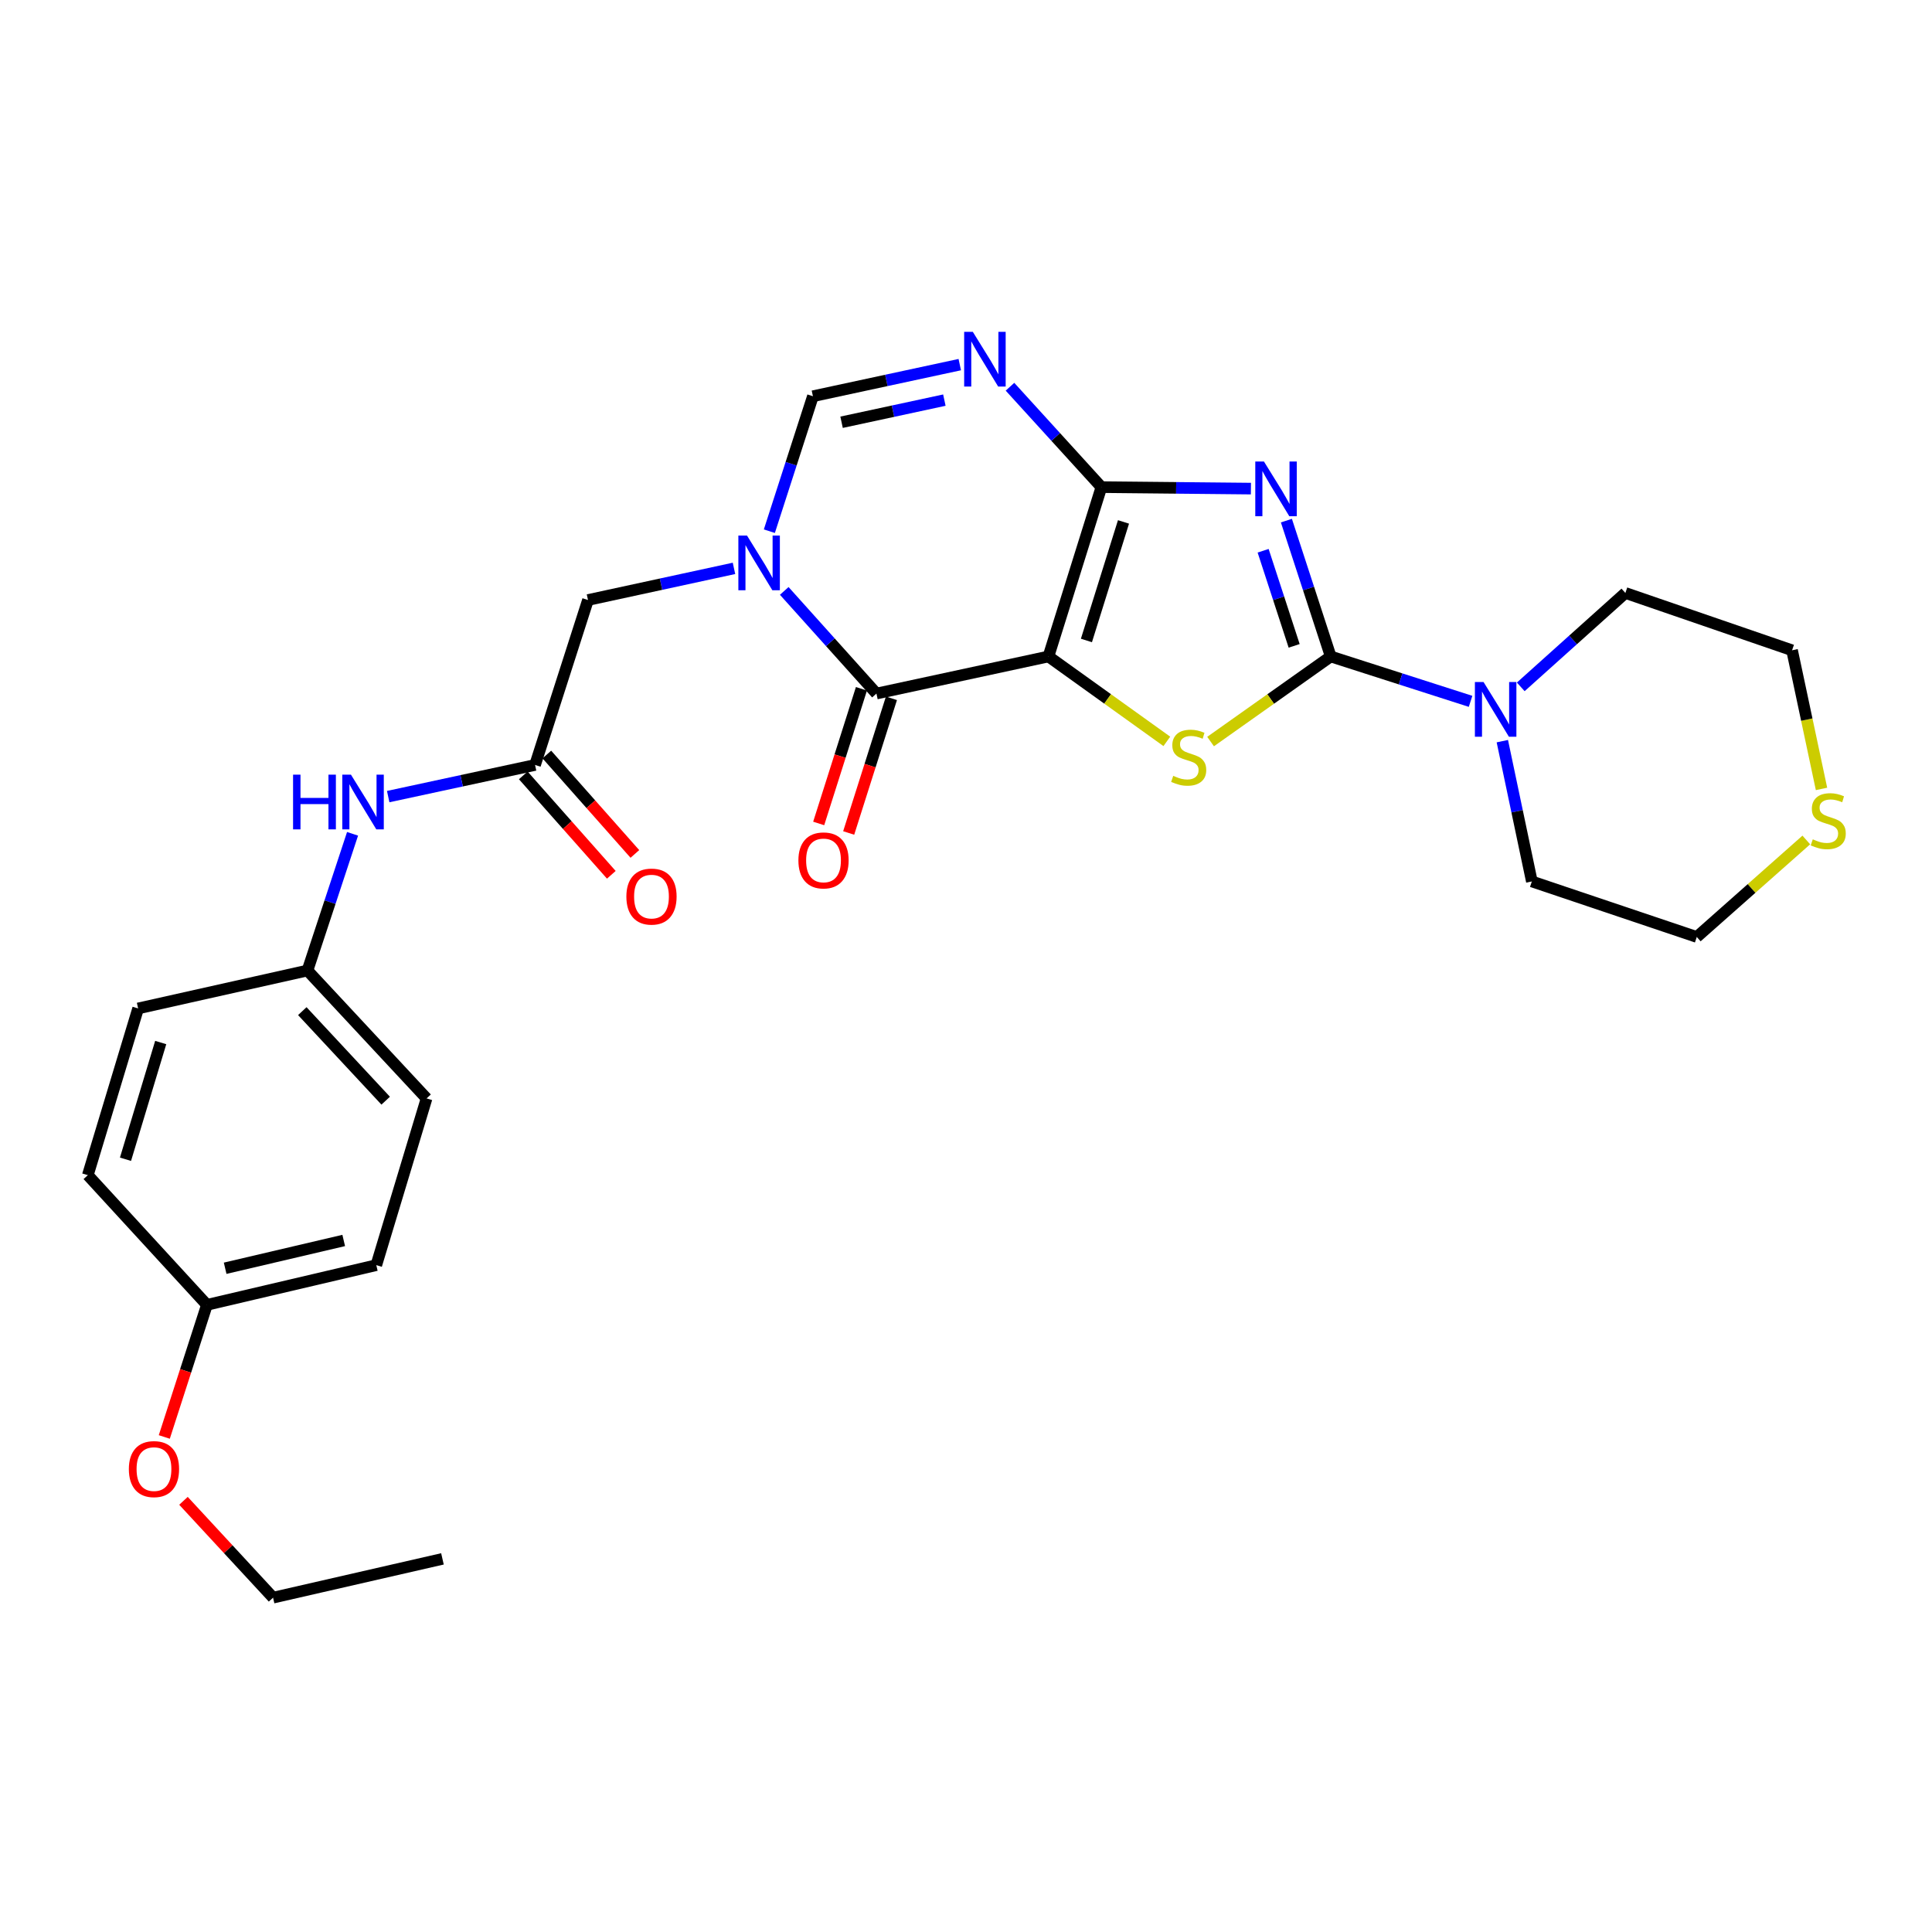 <?xml version='1.0' encoding='iso-8859-1'?>
<svg version='1.1' baseProfile='full'
              xmlns='http://www.w3.org/2000/svg'
                      xmlns:rdkit='http://www.rdkit.org/xml'
                      xmlns:xlink='http://www.w3.org/1999/xlink'
                  xml:space='preserve'
width='1000px' height='1000px' viewBox='0 0 1000 1000'>
<!-- END OF HEADER -->
<rect style='opacity:1.0;fill:#FFFFFF;stroke:none' width='1000' height='1000' x='0' y='0'> </rect>
<path class='bond-0' d='M 542.674,339.791 L 570.083,252.134' style='fill:none;fill-rule:evenodd;stroke:#000000;stroke-width:6px;stroke-linecap:butt;stroke-linejoin:miter;stroke-opacity:1' />
<path class='bond-0' d='M 562.331,331.504 L 581.518,270.144' style='fill:none;fill-rule:evenodd;stroke:#000000;stroke-width:6px;stroke-linecap:butt;stroke-linejoin:miter;stroke-opacity:1' />
<path class='bond-3' d='M 542.674,339.791 L 573.313,361.764' style='fill:none;fill-rule:evenodd;stroke:#000000;stroke-width:6px;stroke-linecap:butt;stroke-linejoin:miter;stroke-opacity:1' />
<path class='bond-3' d='M 573.313,361.764 L 603.951,383.736' style='fill:none;fill-rule:evenodd;stroke:#CCCC00;stroke-width:6px;stroke-linecap:butt;stroke-linejoin:miter;stroke-opacity:1' />
<path class='bond-4' d='M 542.674,339.791 L 453.642,358.984' style='fill:none;fill-rule:evenodd;stroke:#000000;stroke-width:6px;stroke-linecap:butt;stroke-linejoin:miter;stroke-opacity:1' />
<path class='bond-1' d='M 570.083,252.134 L 608.778,252.518' style='fill:none;fill-rule:evenodd;stroke:#000000;stroke-width:6px;stroke-linecap:butt;stroke-linejoin:miter;stroke-opacity:1' />
<path class='bond-1' d='M 608.778,252.518 L 647.473,252.901' style='fill:none;fill-rule:evenodd;stroke:#0000FF;stroke-width:6px;stroke-linecap:butt;stroke-linejoin:miter;stroke-opacity:1' />
<path class='bond-6' d='M 570.083,252.134 L 546.426,226.155' style='fill:none;fill-rule:evenodd;stroke:#000000;stroke-width:6px;stroke-linecap:butt;stroke-linejoin:miter;stroke-opacity:1' />
<path class='bond-6' d='M 546.426,226.155 L 522.769,200.176' style='fill:none;fill-rule:evenodd;stroke:#0000FF;stroke-width:6px;stroke-linecap:butt;stroke-linejoin:miter;stroke-opacity:1' />
<path class='bond-28' d='M 665.837,269.472 L 677.307,304.631' style='fill:none;fill-rule:evenodd;stroke:#0000FF;stroke-width:6px;stroke-linecap:butt;stroke-linejoin:miter;stroke-opacity:1' />
<path class='bond-28' d='M 677.307,304.631 L 688.778,339.791' style='fill:none;fill-rule:evenodd;stroke:#000000;stroke-width:6px;stroke-linecap:butt;stroke-linejoin:miter;stroke-opacity:1' />
<path class='bond-28' d='M 653.793,285.071 L 661.822,309.683' style='fill:none;fill-rule:evenodd;stroke:#0000FF;stroke-width:6px;stroke-linecap:butt;stroke-linejoin:miter;stroke-opacity:1' />
<path class='bond-28' d='M 661.822,309.683 L 669.852,334.295' style='fill:none;fill-rule:evenodd;stroke:#000000;stroke-width:6px;stroke-linecap:butt;stroke-linejoin:miter;stroke-opacity:1' />
<path class='bond-2' d='M 688.778,339.791 L 657.687,361.808' style='fill:none;fill-rule:evenodd;stroke:#000000;stroke-width:6px;stroke-linecap:butt;stroke-linejoin:miter;stroke-opacity:1' />
<path class='bond-2' d='M 657.687,361.808 L 626.596,383.825' style='fill:none;fill-rule:evenodd;stroke:#CCCC00;stroke-width:6px;stroke-linecap:butt;stroke-linejoin:miter;stroke-opacity:1' />
<path class='bond-8' d='M 688.778,339.791 L 724.971,351.404' style='fill:none;fill-rule:evenodd;stroke:#000000;stroke-width:6px;stroke-linecap:butt;stroke-linejoin:miter;stroke-opacity:1' />
<path class='bond-8' d='M 724.971,351.404 L 761.164,363.017' style='fill:none;fill-rule:evenodd;stroke:#0000FF;stroke-width:6px;stroke-linecap:butt;stroke-linejoin:miter;stroke-opacity:1' />
<path class='bond-5' d='M 453.642,358.984 L 429.784,332.421' style='fill:none;fill-rule:evenodd;stroke:#000000;stroke-width:6px;stroke-linecap:butt;stroke-linejoin:miter;stroke-opacity:1' />
<path class='bond-5' d='M 429.784,332.421 L 405.927,305.858' style='fill:none;fill-rule:evenodd;stroke:#0000FF;stroke-width:6px;stroke-linecap:butt;stroke-linejoin:miter;stroke-opacity:1' />
<path class='bond-12' d='M 445.88,356.52 L 434.816,391.369' style='fill:none;fill-rule:evenodd;stroke:#000000;stroke-width:6px;stroke-linecap:butt;stroke-linejoin:miter;stroke-opacity:1' />
<path class='bond-12' d='M 434.816,391.369 L 423.753,426.218' style='fill:none;fill-rule:evenodd;stroke:#FF0000;stroke-width:6px;stroke-linecap:butt;stroke-linejoin:miter;stroke-opacity:1' />
<path class='bond-12' d='M 461.404,361.448 L 450.341,396.297' style='fill:none;fill-rule:evenodd;stroke:#000000;stroke-width:6px;stroke-linecap:butt;stroke-linejoin:miter;stroke-opacity:1' />
<path class='bond-12' d='M 450.341,396.297 L 439.278,431.146' style='fill:none;fill-rule:evenodd;stroke:#FF0000;stroke-width:6px;stroke-linecap:butt;stroke-linejoin:miter;stroke-opacity:1' />
<path class='bond-7' d='M 398.217,274.944 L 409.492,240.016' style='fill:none;fill-rule:evenodd;stroke:#0000FF;stroke-width:6px;stroke-linecap:butt;stroke-linejoin:miter;stroke-opacity:1' />
<path class='bond-7' d='M 409.492,240.016 L 420.767,205.089' style='fill:none;fill-rule:evenodd;stroke:#000000;stroke-width:6px;stroke-linecap:butt;stroke-linejoin:miter;stroke-opacity:1' />
<path class='bond-10' d='M 379.909,294.189 L 342.126,302.376' style='fill:none;fill-rule:evenodd;stroke:#0000FF;stroke-width:6px;stroke-linecap:butt;stroke-linejoin:miter;stroke-opacity:1' />
<path class='bond-10' d='M 342.126,302.376 L 304.344,310.563' style='fill:none;fill-rule:evenodd;stroke:#000000;stroke-width:6px;stroke-linecap:butt;stroke-linejoin:miter;stroke-opacity:1' />
<path class='bond-29' d='M 496.774,188.726 L 458.77,196.907' style='fill:none;fill-rule:evenodd;stroke:#0000FF;stroke-width:6px;stroke-linecap:butt;stroke-linejoin:miter;stroke-opacity:1' />
<path class='bond-29' d='M 458.77,196.907 L 420.767,205.089' style='fill:none;fill-rule:evenodd;stroke:#000000;stroke-width:6px;stroke-linecap:butt;stroke-linejoin:miter;stroke-opacity:1' />
<path class='bond-29' d='M 488.801,207.103 L 462.198,212.831' style='fill:none;fill-rule:evenodd;stroke:#0000FF;stroke-width:6px;stroke-linecap:butt;stroke-linejoin:miter;stroke-opacity:1' />
<path class='bond-29' d='M 462.198,212.831 L 435.596,218.558' style='fill:none;fill-rule:evenodd;stroke:#000000;stroke-width:6px;stroke-linecap:butt;stroke-linejoin:miter;stroke-opacity:1' />
<path class='bond-19' d='M 787.141,355.518 L 814.214,331.217' style='fill:none;fill-rule:evenodd;stroke:#0000FF;stroke-width:6px;stroke-linecap:butt;stroke-linejoin:miter;stroke-opacity:1' />
<path class='bond-19' d='M 814.214,331.217 L 841.288,306.916' style='fill:none;fill-rule:evenodd;stroke:#000000;stroke-width:6px;stroke-linecap:butt;stroke-linejoin:miter;stroke-opacity:1' />
<path class='bond-20' d='M 777.604,383.617 L 785.245,419.925' style='fill:none;fill-rule:evenodd;stroke:#0000FF;stroke-width:6px;stroke-linecap:butt;stroke-linejoin:miter;stroke-opacity:1' />
<path class='bond-20' d='M 785.245,419.925 L 792.885,456.232' style='fill:none;fill-rule:evenodd;stroke:#000000;stroke-width:6px;stroke-linecap:butt;stroke-linejoin:miter;stroke-opacity:1' />
<path class='bond-9' d='M 276.944,395.94 L 304.344,310.563' style='fill:none;fill-rule:evenodd;stroke:#000000;stroke-width:6px;stroke-linecap:butt;stroke-linejoin:miter;stroke-opacity:1' />
<path class='bond-11' d='M 276.944,395.94 L 238.936,404.129' style='fill:none;fill-rule:evenodd;stroke:#000000;stroke-width:6px;stroke-linecap:butt;stroke-linejoin:miter;stroke-opacity:1' />
<path class='bond-11' d='M 238.936,404.129 L 200.928,412.319' style='fill:none;fill-rule:evenodd;stroke:#0000FF;stroke-width:6px;stroke-linecap:butt;stroke-linejoin:miter;stroke-opacity:1' />
<path class='bond-14' d='M 270.847,401.339 L 293.632,427.067' style='fill:none;fill-rule:evenodd;stroke:#000000;stroke-width:6px;stroke-linecap:butt;stroke-linejoin:miter;stroke-opacity:1' />
<path class='bond-14' d='M 293.632,427.067 L 316.418,452.794' style='fill:none;fill-rule:evenodd;stroke:#FF0000;stroke-width:6px;stroke-linecap:butt;stroke-linejoin:miter;stroke-opacity:1' />
<path class='bond-14' d='M 283.04,390.54 L 305.826,416.268' style='fill:none;fill-rule:evenodd;stroke:#000000;stroke-width:6px;stroke-linecap:butt;stroke-linejoin:miter;stroke-opacity:1' />
<path class='bond-14' d='M 305.826,416.268 L 328.611,441.995' style='fill:none;fill-rule:evenodd;stroke:#FF0000;stroke-width:6px;stroke-linecap:butt;stroke-linejoin:miter;stroke-opacity:1' />
<path class='bond-15' d='M 182.484,431.579 L 170.814,466.958' style='fill:none;fill-rule:evenodd;stroke:#0000FF;stroke-width:6px;stroke-linecap:butt;stroke-linejoin:miter;stroke-opacity:1' />
<path class='bond-15' d='M 170.814,466.958 L 159.145,502.337' style='fill:none;fill-rule:evenodd;stroke:#000000;stroke-width:6px;stroke-linecap:butt;stroke-linejoin:miter;stroke-opacity:1' />
<path class='bond-13' d='M 934.939,434.77 L 906.596,459.876' style='fill:none;fill-rule:evenodd;stroke:#CCCC00;stroke-width:6px;stroke-linecap:butt;stroke-linejoin:miter;stroke-opacity:1' />
<path class='bond-13' d='M 906.596,459.876 L 878.253,484.981' style='fill:none;fill-rule:evenodd;stroke:#000000;stroke-width:6px;stroke-linecap:butt;stroke-linejoin:miter;stroke-opacity:1' />
<path class='bond-30' d='M 942.813,408.343 L 935.191,372.465' style='fill:none;fill-rule:evenodd;stroke:#CCCC00;stroke-width:6px;stroke-linecap:butt;stroke-linejoin:miter;stroke-opacity:1' />
<path class='bond-30' d='M 935.191,372.465 L 927.569,336.588' style='fill:none;fill-rule:evenodd;stroke:#000000;stroke-width:6px;stroke-linecap:butt;stroke-linejoin:miter;stroke-opacity:1' />
<path class='bond-17' d='M 159.145,502.337 L 71.497,521.964' style='fill:none;fill-rule:evenodd;stroke:#000000;stroke-width:6px;stroke-linecap:butt;stroke-linejoin:miter;stroke-opacity:1' />
<path class='bond-18' d='M 159.145,502.337 L 220.795,568.539' style='fill:none;fill-rule:evenodd;stroke:#000000;stroke-width:6px;stroke-linecap:butt;stroke-linejoin:miter;stroke-opacity:1' />
<path class='bond-18' d='M 156.473,523.367 L 199.628,569.709' style='fill:none;fill-rule:evenodd;stroke:#000000;stroke-width:6px;stroke-linecap:butt;stroke-linejoin:miter;stroke-opacity:1' />
<path class='bond-16' d='M 107.105,675.388 L 194.771,654.838' style='fill:none;fill-rule:evenodd;stroke:#000000;stroke-width:6px;stroke-linecap:butt;stroke-linejoin:miter;stroke-opacity:1' />
<path class='bond-16' d='M 116.537,656.447 L 177.903,642.062' style='fill:none;fill-rule:evenodd;stroke:#000000;stroke-width:6px;stroke-linecap:butt;stroke-linejoin:miter;stroke-opacity:1' />
<path class='bond-23' d='M 107.105,675.388 L 96.071,709.579' style='fill:none;fill-rule:evenodd;stroke:#000000;stroke-width:6px;stroke-linecap:butt;stroke-linejoin:miter;stroke-opacity:1' />
<path class='bond-23' d='M 96.071,709.579 L 85.037,743.77' style='fill:none;fill-rule:evenodd;stroke:#FF0000;stroke-width:6px;stroke-linecap:butt;stroke-linejoin:miter;stroke-opacity:1' />
<path class='bond-31' d='M 107.105,675.388 L 45.455,608.263' style='fill:none;fill-rule:evenodd;stroke:#000000;stroke-width:6px;stroke-linecap:butt;stroke-linejoin:miter;stroke-opacity:1' />
<path class='bond-22' d='M 71.497,521.964 L 45.455,608.263' style='fill:none;fill-rule:evenodd;stroke:#000000;stroke-width:6px;stroke-linecap:butt;stroke-linejoin:miter;stroke-opacity:1' />
<path class='bond-22' d='M 83.184,539.614 L 64.954,600.024' style='fill:none;fill-rule:evenodd;stroke:#000000;stroke-width:6px;stroke-linecap:butt;stroke-linejoin:miter;stroke-opacity:1' />
<path class='bond-21' d='M 220.795,568.539 L 194.771,654.838' style='fill:none;fill-rule:evenodd;stroke:#000000;stroke-width:6px;stroke-linecap:butt;stroke-linejoin:miter;stroke-opacity:1' />
<path class='bond-24' d='M 841.288,306.916 L 927.569,336.588' style='fill:none;fill-rule:evenodd;stroke:#000000;stroke-width:6px;stroke-linecap:butt;stroke-linejoin:miter;stroke-opacity:1' />
<path class='bond-25' d='M 792.885,456.232 L 878.253,484.981' style='fill:none;fill-rule:evenodd;stroke:#000000;stroke-width:6px;stroke-linecap:butt;stroke-linejoin:miter;stroke-opacity:1' />
<path class='bond-26' d='M 94.965,776.825 L 118.151,801.887' style='fill:none;fill-rule:evenodd;stroke:#FF0000;stroke-width:6px;stroke-linecap:butt;stroke-linejoin:miter;stroke-opacity:1' />
<path class='bond-26' d='M 118.151,801.887 L 141.337,826.948' style='fill:none;fill-rule:evenodd;stroke:#000000;stroke-width:6px;stroke-linecap:butt;stroke-linejoin:miter;stroke-opacity:1' />
<path class='bond-27' d='M 141.337,826.948 L 229.012,806.869' style='fill:none;fill-rule:evenodd;stroke:#000000;stroke-width:6px;stroke-linecap:butt;stroke-linejoin:miter;stroke-opacity:1' />
<path  class='atom-2' d='M 654.213 238.87
L 663.493 253.87
Q 664.413 255.35, 665.893 258.03
Q 667.373 260.71, 667.453 260.87
L 667.453 238.87
L 671.213 238.87
L 671.213 267.19
L 667.333 267.19
L 657.373 250.79
Q 656.213 248.87, 654.973 246.67
Q 653.773 244.47, 653.413 243.79
L 653.413 267.19
L 649.733 267.19
L 649.733 238.87
L 654.213 238.87
' fill='#0000FF'/>
<path  class='atom-4' d='M 607.264 401.569
Q 607.584 401.689, 608.904 402.249
Q 610.224 402.809, 611.664 403.169
Q 613.144 403.489, 614.584 403.489
Q 617.264 403.489, 618.824 402.209
Q 620.384 400.889, 620.384 398.609
Q 620.384 397.049, 619.584 396.089
Q 618.824 395.129, 617.624 394.609
Q 616.424 394.089, 614.424 393.489
Q 611.904 392.729, 610.384 392.009
Q 608.904 391.289, 607.824 389.769
Q 606.784 388.249, 606.784 385.689
Q 606.784 382.129, 609.184 379.929
Q 611.624 377.729, 616.424 377.729
Q 619.704 377.729, 623.424 379.289
L 622.504 382.369
Q 619.104 380.969, 616.544 380.969
Q 613.784 380.969, 612.264 382.129
Q 610.744 383.249, 610.784 385.209
Q 610.784 386.729, 611.544 387.649
Q 612.344 388.569, 613.464 389.089
Q 614.624 389.609, 616.544 390.209
Q 619.104 391.009, 620.624 391.809
Q 622.144 392.609, 623.224 394.249
Q 624.344 395.849, 624.344 398.609
Q 624.344 402.529, 621.704 404.649
Q 619.104 406.729, 614.744 406.729
Q 612.224 406.729, 610.304 406.169
Q 608.424 405.649, 606.184 404.729
L 607.264 401.569
' fill='#CCCC00'/>
<path  class='atom-6' d='M 386.655 277.21
L 395.935 292.21
Q 396.855 293.69, 398.335 296.37
Q 399.815 299.05, 399.895 299.21
L 399.895 277.21
L 403.655 277.21
L 403.655 305.53
L 399.775 305.53
L 389.815 289.13
Q 388.655 287.21, 387.415 285.01
Q 386.215 282.81, 385.855 282.13
L 385.855 305.53
L 382.175 305.53
L 382.175 277.21
L 386.655 277.21
' fill='#0000FF'/>
<path  class='atom-7' d='M 503.53 171.763
L 512.81 186.763
Q 513.73 188.243, 515.21 190.923
Q 516.69 193.603, 516.77 193.763
L 516.77 171.763
L 520.53 171.763
L 520.53 200.083
L 516.65 200.083
L 506.69 183.683
Q 505.53 181.763, 504.29 179.563
Q 503.09 177.363, 502.73 176.683
L 502.73 200.083
L 499.05 200.083
L 499.05 171.763
L 503.53 171.763
' fill='#0000FF'/>
<path  class='atom-9' d='M 767.885 353.022
L 777.165 368.022
Q 778.085 369.502, 779.565 372.182
Q 781.045 374.862, 781.125 375.022
L 781.125 353.022
L 784.885 353.022
L 784.885 381.342
L 781.005 381.342
L 771.045 364.942
Q 769.885 363.022, 768.645 360.822
Q 767.445 358.622, 767.085 357.942
L 767.085 381.342
L 763.405 381.342
L 763.405 353.022
L 767.885 353.022
' fill='#0000FF'/>
<path  class='atom-12' d='M 151.692 400.963
L 155.532 400.963
L 155.532 413.003
L 170.012 413.003
L 170.012 400.963
L 173.852 400.963
L 173.852 429.283
L 170.012 429.283
L 170.012 416.203
L 155.532 416.203
L 155.532 429.283
L 151.692 429.283
L 151.692 400.963
' fill='#0000FF'/>
<path  class='atom-12' d='M 181.652 400.963
L 190.932 415.963
Q 191.852 417.443, 193.332 420.123
Q 194.812 422.803, 194.892 422.963
L 194.892 400.963
L 198.652 400.963
L 198.652 429.283
L 194.772 429.283
L 184.812 412.883
Q 183.652 410.963, 182.412 408.763
Q 181.212 406.563, 180.852 405.883
L 180.852 429.283
L 177.172 429.283
L 177.172 400.963
L 181.652 400.963
' fill='#0000FF'/>
<path  class='atom-13' d='M 413.251 445.345
Q 413.251 438.545, 416.611 434.745
Q 419.971 430.945, 426.251 430.945
Q 432.531 430.945, 435.891 434.745
Q 439.251 438.545, 439.251 445.345
Q 439.251 452.225, 435.851 456.145
Q 432.451 460.025, 426.251 460.025
Q 420.011 460.025, 416.611 456.145
Q 413.251 452.265, 413.251 445.345
M 426.251 456.825
Q 430.571 456.825, 432.891 453.945
Q 435.251 451.025, 435.251 445.345
Q 435.251 439.785, 432.891 436.985
Q 430.571 434.145, 426.251 434.145
Q 421.931 434.145, 419.571 436.945
Q 417.251 439.745, 417.251 445.345
Q 417.251 451.065, 419.571 453.945
Q 421.931 456.825, 426.251 456.825
' fill='#FF0000'/>
<path  class='atom-14' d='M 938.292 434.435
Q 938.612 434.555, 939.932 435.115
Q 941.252 435.675, 942.692 436.035
Q 944.172 436.355, 945.612 436.355
Q 948.292 436.355, 949.852 435.075
Q 951.412 433.755, 951.412 431.475
Q 951.412 429.915, 950.612 428.955
Q 949.852 427.995, 948.652 427.475
Q 947.452 426.955, 945.452 426.355
Q 942.932 425.595, 941.412 424.875
Q 939.932 424.155, 938.852 422.635
Q 937.812 421.115, 937.812 418.555
Q 937.812 414.995, 940.212 412.795
Q 942.652 410.595, 947.452 410.595
Q 950.732 410.595, 954.452 412.155
L 953.532 415.235
Q 950.132 413.835, 947.572 413.835
Q 944.812 413.835, 943.292 414.995
Q 941.772 416.115, 941.812 418.075
Q 941.812 419.595, 942.572 420.515
Q 943.372 421.435, 944.492 421.955
Q 945.652 422.475, 947.572 423.075
Q 950.132 423.875, 951.652 424.675
Q 953.172 425.475, 954.252 427.115
Q 955.372 428.715, 955.372 431.475
Q 955.372 435.395, 952.732 437.515
Q 950.132 439.595, 945.772 439.595
Q 943.252 439.595, 941.332 439.035
Q 939.452 438.515, 937.212 437.595
L 938.292 434.435
' fill='#CCCC00'/>
<path  class='atom-15' d='M 324.209 464.067
Q 324.209 457.267, 327.569 453.467
Q 330.929 449.667, 337.209 449.667
Q 343.489 449.667, 346.849 453.467
Q 350.209 457.267, 350.209 464.067
Q 350.209 470.947, 346.809 474.867
Q 343.409 478.747, 337.209 478.747
Q 330.969 478.747, 327.569 474.867
Q 324.209 470.987, 324.209 464.067
M 337.209 475.547
Q 341.529 475.547, 343.849 472.667
Q 346.209 469.747, 346.209 464.067
Q 346.209 458.507, 343.849 455.707
Q 341.529 452.867, 337.209 452.867
Q 332.889 452.867, 330.529 455.667
Q 328.209 458.467, 328.209 464.067
Q 328.209 469.787, 330.529 472.667
Q 332.889 475.547, 337.209 475.547
' fill='#FF0000'/>
<path  class='atom-24' d='M 66.696 760.401
Q 66.696 753.601, 70.056 749.801
Q 73.416 746.001, 79.696 746.001
Q 85.976 746.001, 89.336 749.801
Q 92.696 753.601, 92.696 760.401
Q 92.696 767.281, 89.296 771.201
Q 85.896 775.081, 79.696 775.081
Q 73.456 775.081, 70.056 771.201
Q 66.696 767.321, 66.696 760.401
M 79.696 771.881
Q 84.016 771.881, 86.336 769.001
Q 88.696 766.081, 88.696 760.401
Q 88.696 754.841, 86.336 752.041
Q 84.016 749.201, 79.696 749.201
Q 75.376 749.201, 73.016 752.001
Q 70.696 754.801, 70.696 760.401
Q 70.696 766.121, 73.016 769.001
Q 75.376 771.881, 79.696 771.881
' fill='#FF0000'/>
</svg>
